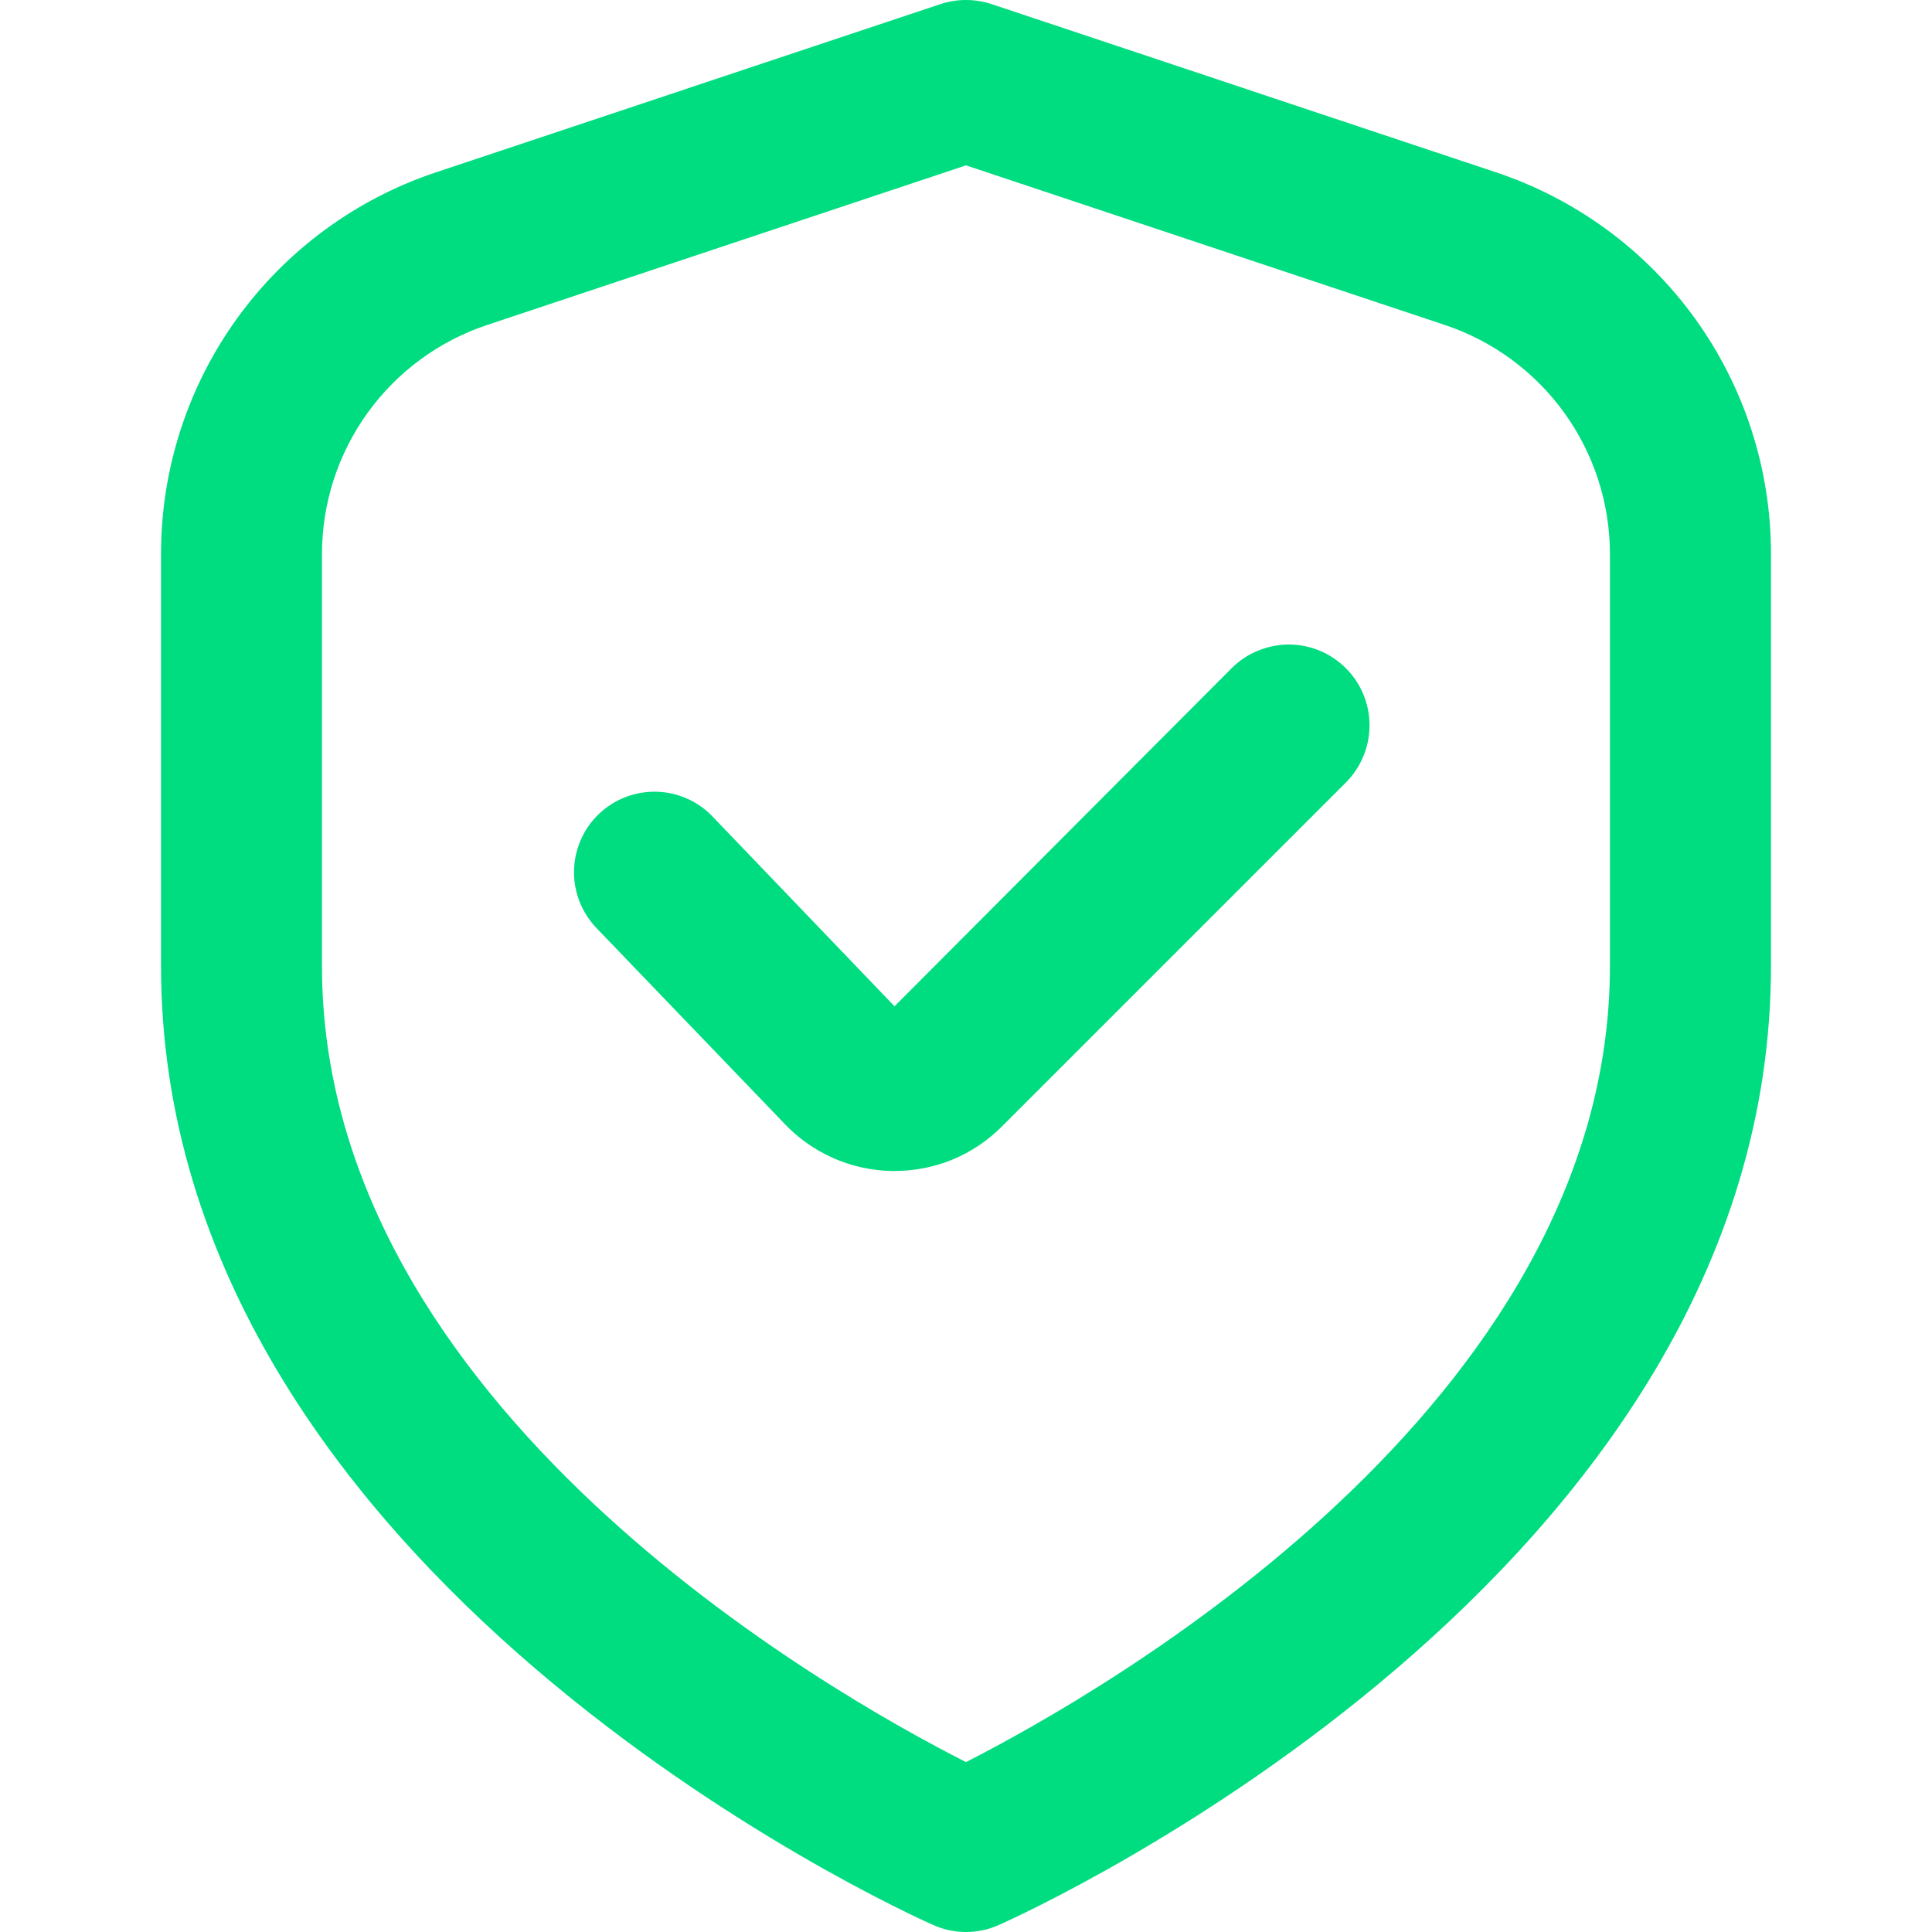 <svg width="20" height="20" viewBox="0 0 20 20" fill="none" xmlns="http://www.w3.org/2000/svg">
<g clip-path="url(#clip0_1140_728)">
<path d="M15.484 1.783L10.263 0.042C10.092 -0.014 9.907 -0.014 9.737 0.042L4.516 1.783C3.686 2.059 2.964 2.589 2.452 3.299C1.941 4.008 1.666 4.861 1.667 5.736V10C1.667 16.302 9.333 19.783 9.662 19.928C9.768 19.976 9.883 20 10 20C10.116 20 10.232 19.976 10.338 19.928C10.666 19.783 18.333 16.302 18.333 10V5.736C18.334 4.861 18.059 4.008 17.548 3.299C17.036 2.589 16.314 2.059 15.484 1.783ZM16.666 10C16.666 14.546 11.401 17.527 10 18.241C8.597 17.53 3.333 14.557 3.333 10V5.736C3.333 5.211 3.498 4.7 3.805 4.274C4.112 3.848 4.545 3.53 5.043 3.364L10 1.712L14.957 3.364C15.454 3.53 15.887 3.848 16.194 4.274C16.501 4.7 16.666 5.211 16.666 5.736V10Z" fill="#00DD80"/>
<path d="M12.75 6.917L9.26 10.417L7.39 8.467C7.315 8.385 7.224 8.318 7.123 8.272C7.022 8.225 6.913 8.2 6.802 8.196C6.691 8.193 6.58 8.211 6.476 8.251C6.372 8.291 6.278 8.351 6.198 8.428C6.117 8.505 6.053 8.598 6.01 8.7C5.966 8.802 5.943 8.912 5.942 9.023C5.941 9.134 5.963 9.245 6.005 9.347C6.048 9.45 6.11 9.543 6.189 9.622L8.111 11.622C8.254 11.776 8.428 11.9 8.62 11.986C8.813 12.072 9.021 12.118 9.232 12.122H9.259C9.466 12.122 9.671 12.082 9.862 12.003C10.053 11.924 10.226 11.807 10.372 11.661L13.932 8.101C14.01 8.023 14.071 7.931 14.113 7.83C14.156 7.728 14.177 7.619 14.177 7.51C14.178 7.4 14.156 7.291 14.114 7.189C14.072 7.088 14.011 6.996 13.933 6.918C13.855 6.84 13.763 6.778 13.662 6.736C13.56 6.694 13.452 6.672 13.342 6.672C13.232 6.672 13.123 6.694 13.022 6.736C12.92 6.777 12.828 6.839 12.75 6.917Z" fill="#00DD80"/>
</g>
<defs>
<clipPath id="clip0_1140_728">
<rect width="20" height="20" fill="white"/>
</clipPath>
</defs>
</svg>
